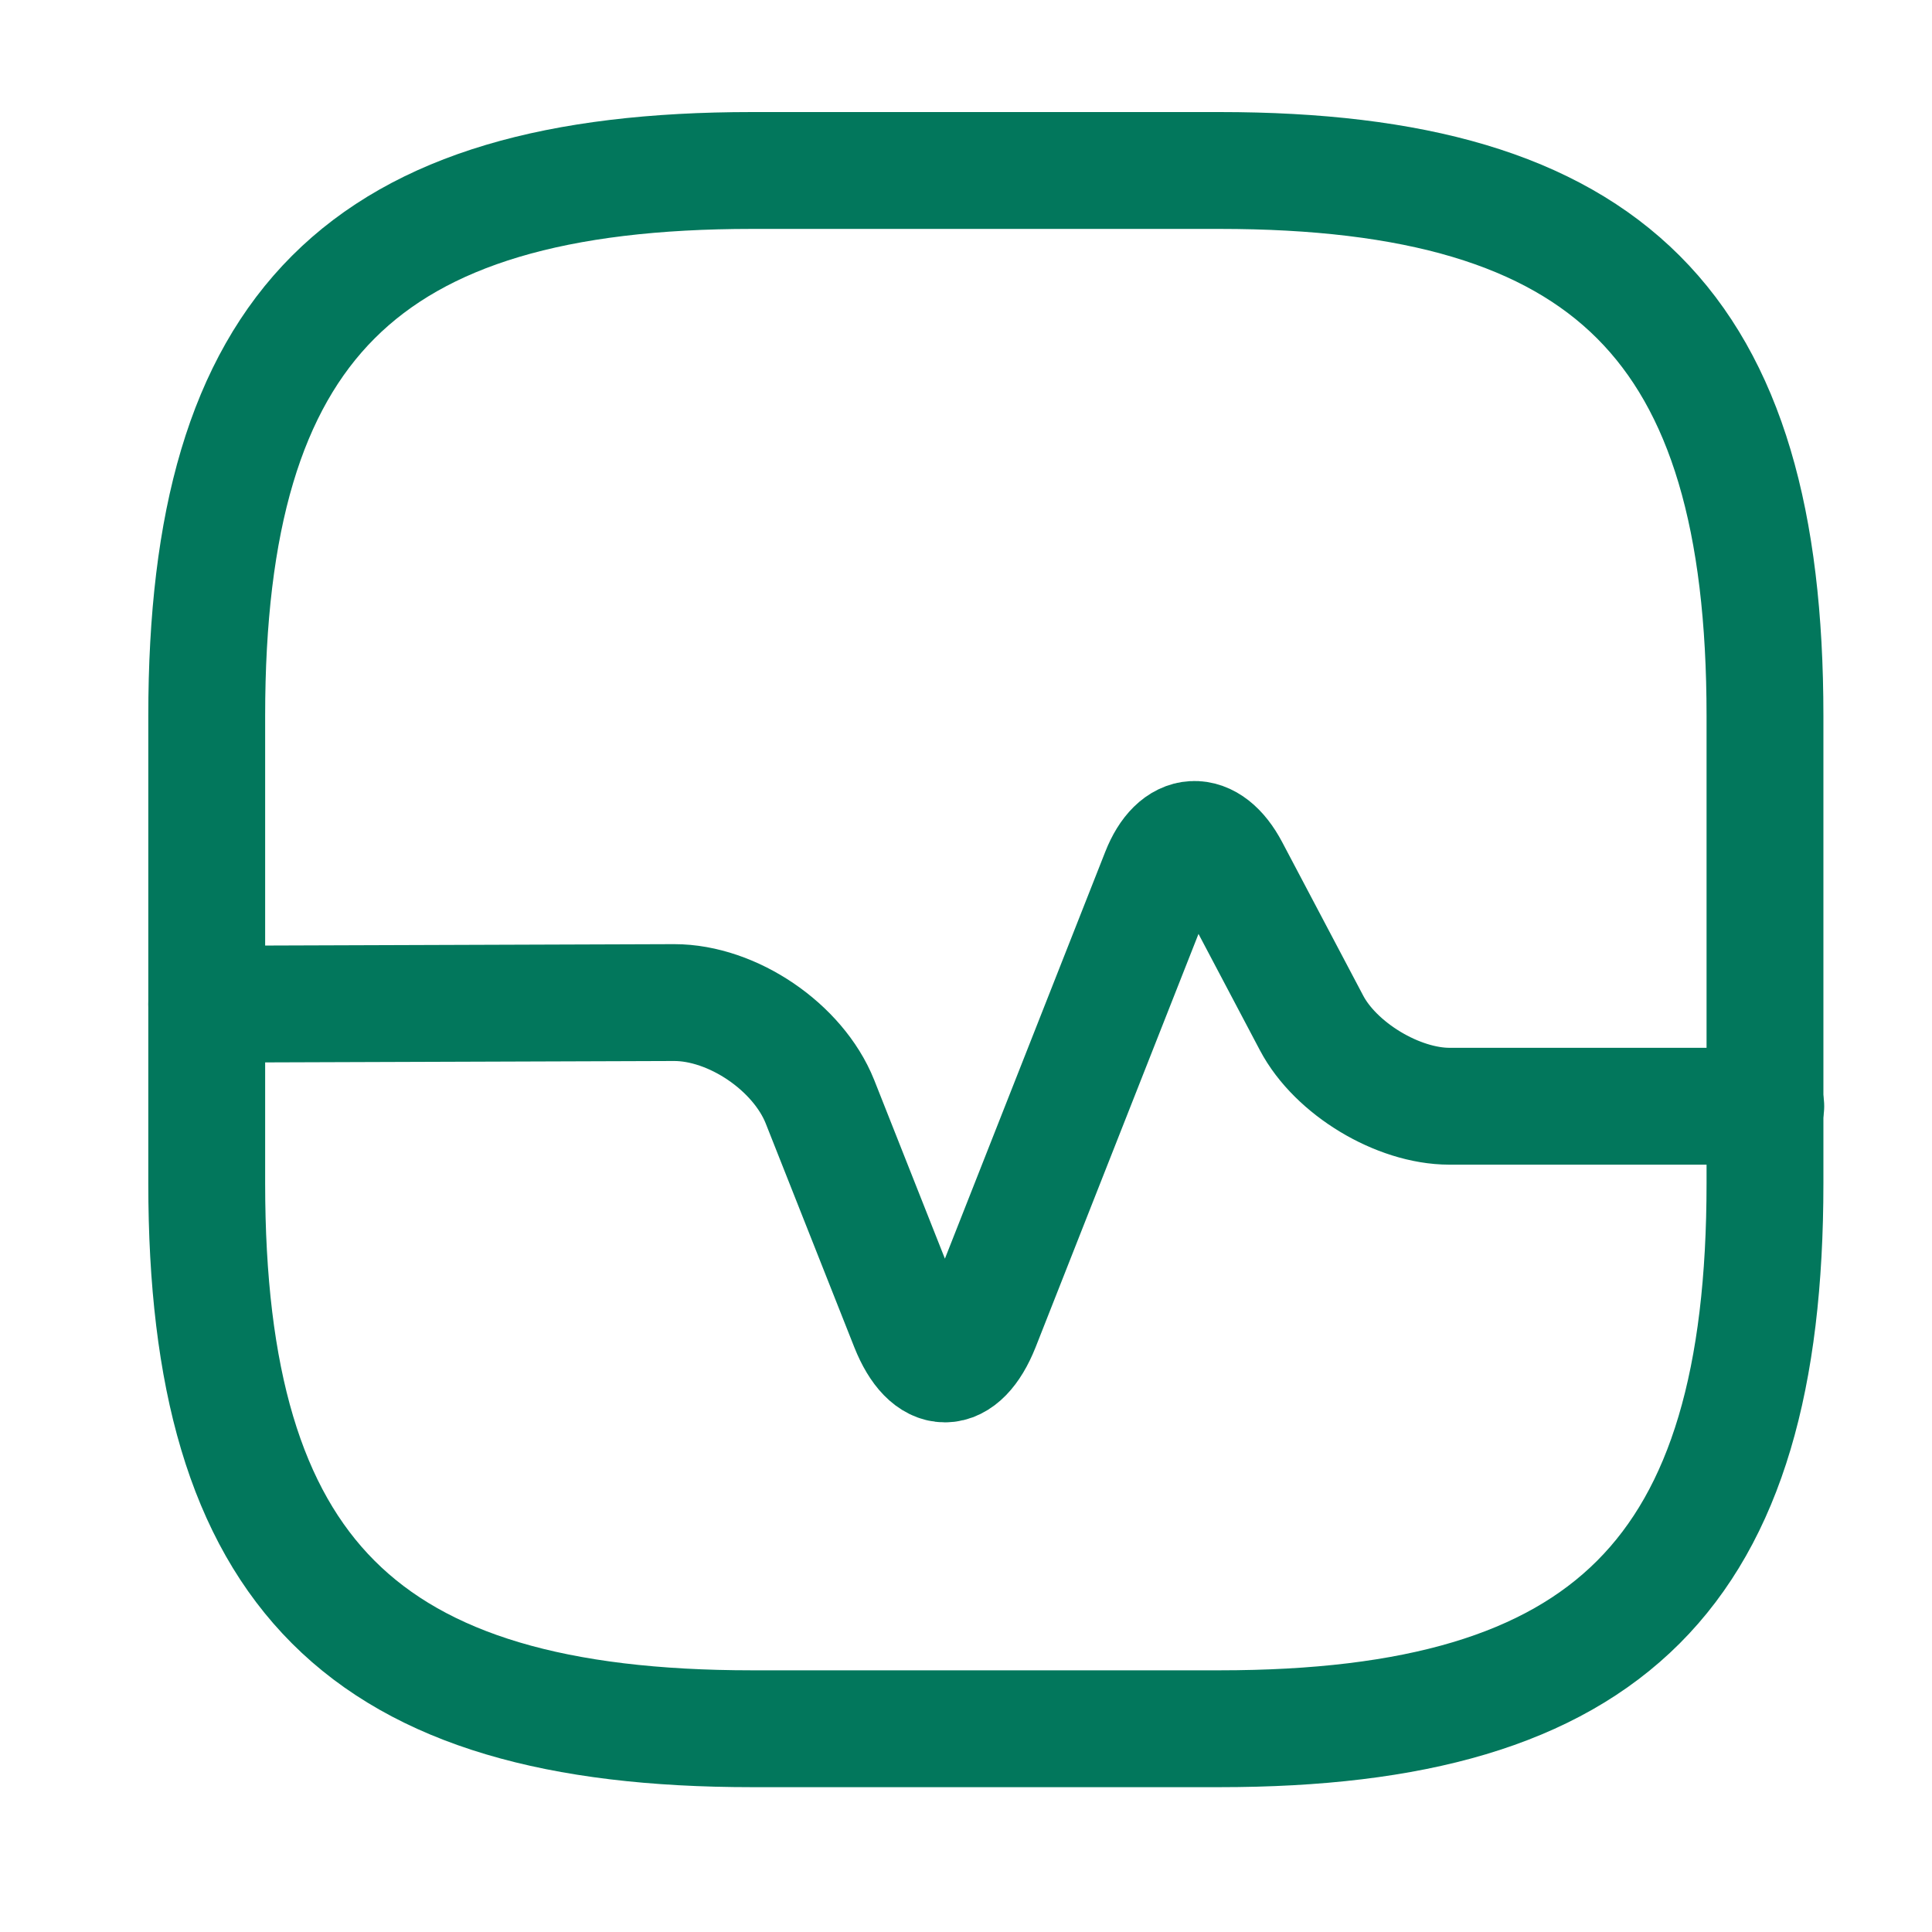 <svg width="29" height="29" viewBox="0 0 29 29" fill="none" xmlns="http://www.w3.org/2000/svg">
<path d="M11.289 25.949H18.306C24.154 25.949 26.493 23.61 26.493 17.762V10.745C26.493 4.898 24.154 2.559 18.306 2.559H11.289C5.442 2.559 3.103 4.898 3.103 10.745V17.762C3.103 23.61 5.442 25.949 11.289 25.949Z" stroke="#02775C" stroke-width="1.754" stroke-linecap="round" stroke-linejoin="round"/>
<path d="M3.103 15.073L10.12 15.049C10.997 15.049 11.979 15.716 12.307 16.535L13.64 19.903C13.944 20.663 14.424 20.663 14.728 19.903L17.406 13.108C17.663 12.453 18.143 12.43 18.47 13.049L19.686 15.353C20.049 16.043 20.985 16.605 21.757 16.605H26.505" stroke="#02775C" stroke-width="1.754" stroke-linecap="round" stroke-linejoin="round"/>
</svg>
